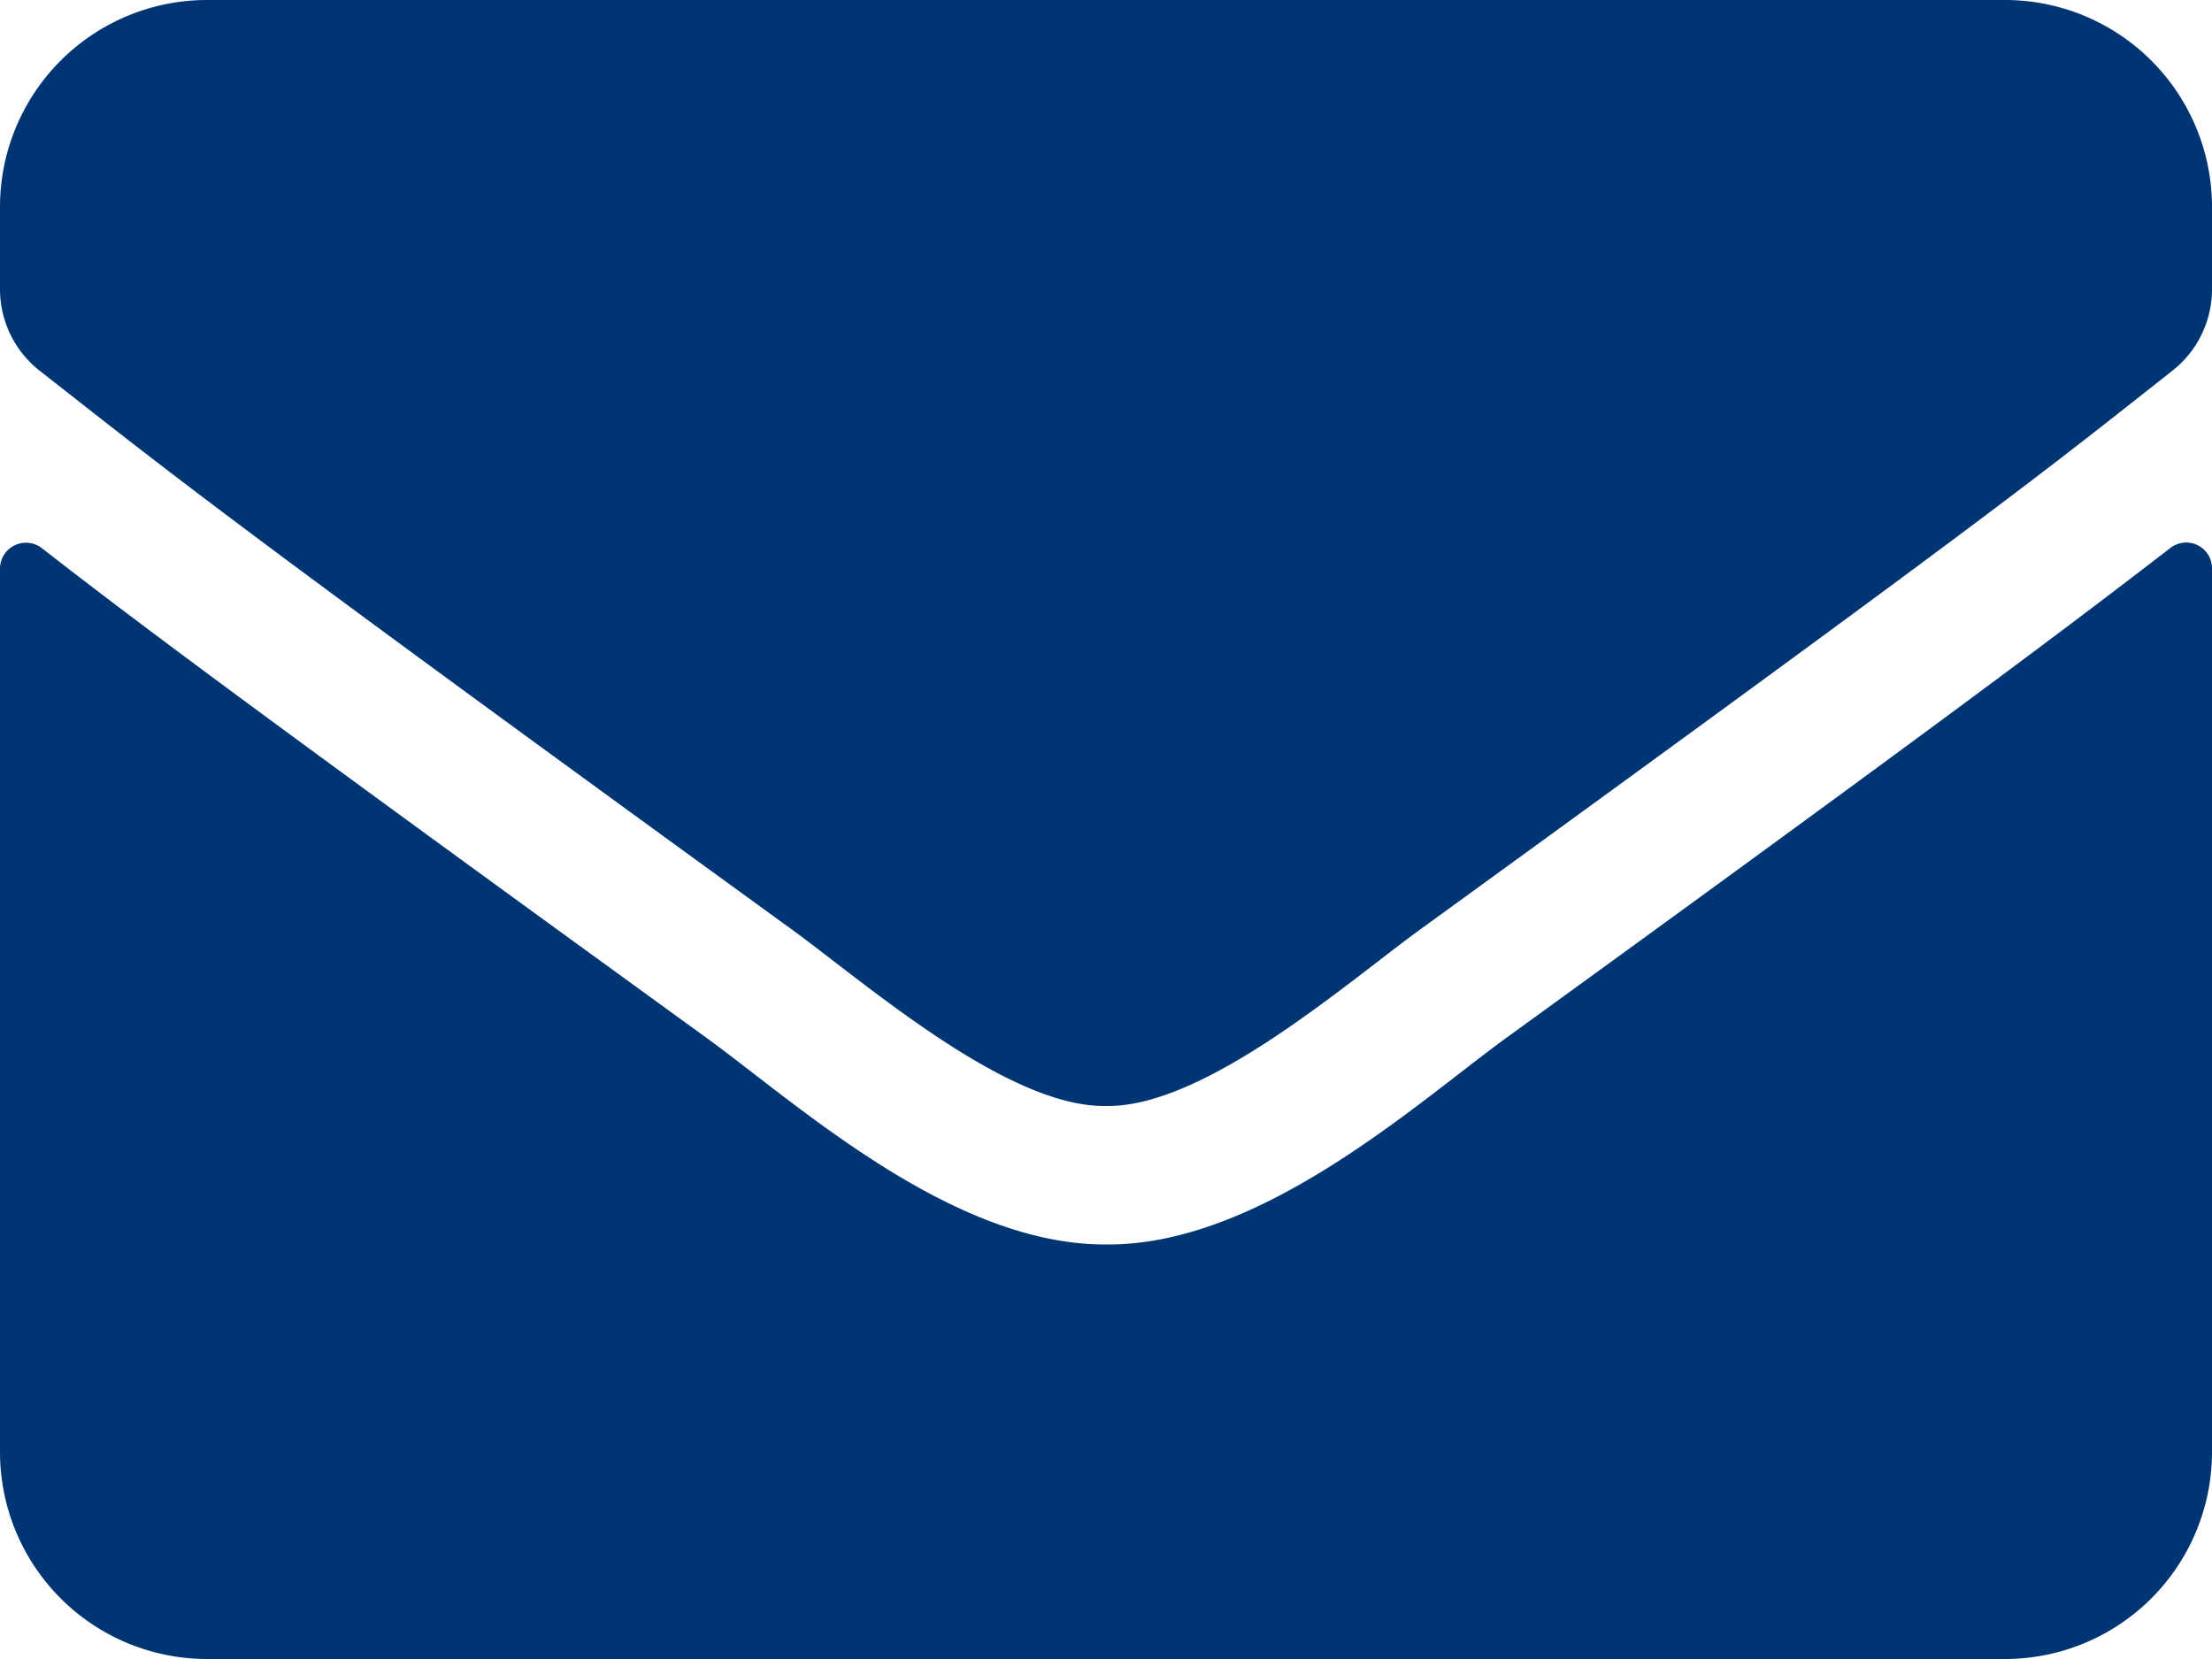 <svg xmlns="http://www.w3.org/2000/svg" width="27" height="20.25" viewBox="0 0 27 20.25">
  <defs>
    <style>
      .cls-1 {
        fill: #003574;
        fill-rule: evenodd;
      }
    </style>
  </defs>
  <path id="envelope.svg" class="cls-1" d="M1985.99,7075.44c-1.18.91-2.74,2.09-8.12,5.99-1.07.78-2.99,2.53-4.87,2.51-1.87.01-3.75-1.7-4.86-2.51-5.38-3.9-6.95-5.07-8.13-5.99a0.317,0.317,0,0,0-.51.25v10.78a2.527,2.527,0,0,0,2.53,2.53h21.94a2.527,2.527,0,0,0,2.53-2.53v-10.79A0.315,0.315,0,0,0,1985.99,7075.44Zm-12.99,6.81c1.22,0.02,2.98-1.54,3.87-2.18,7-5.08,7.53-5.52,9.14-6.79a1.265,1.265,0,0,0,.49-1v-1a2.527,2.527,0,0,0-2.53-2.53h-21.94a2.527,2.527,0,0,0-2.53,2.53v1a1.265,1.265,0,0,0,.49,1c1.61,1.26,2.14,1.71,9.14,6.79C1970.02,7080.71,1971.78,7082.27,1973,7082.25Z" transform="translate(-1959.5 -7068.75)"/>
</svg>
